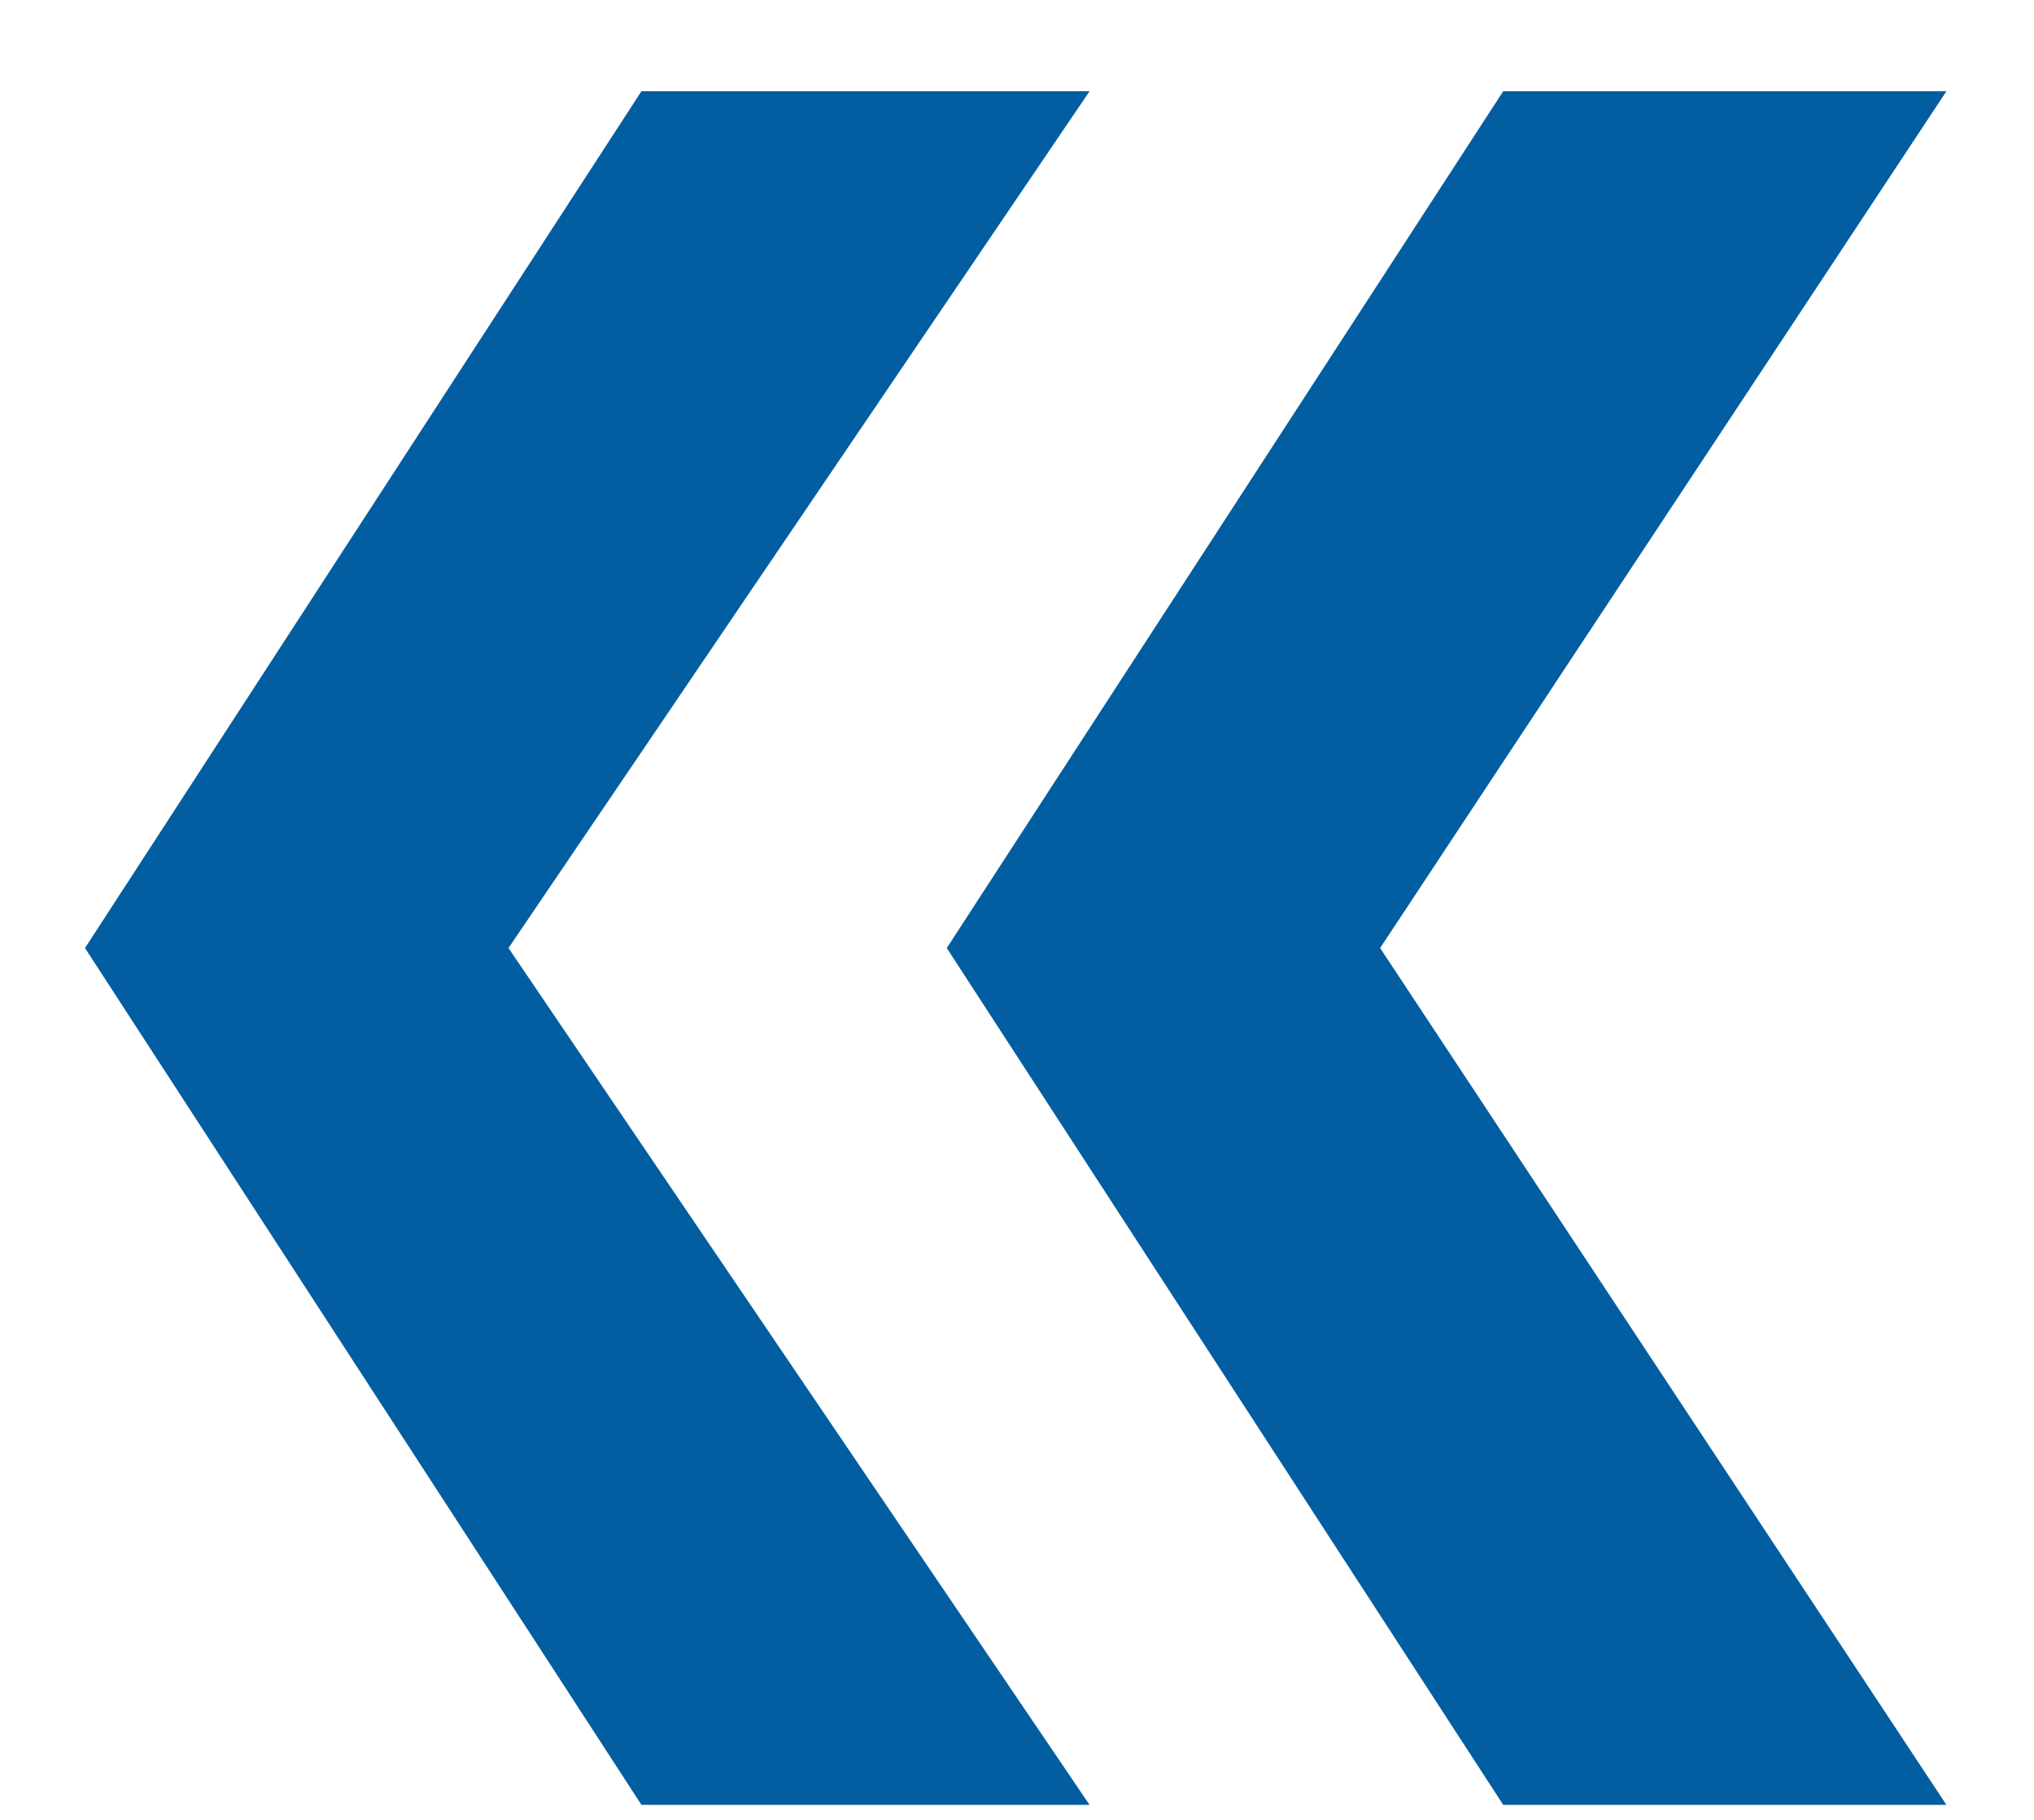 <?xml version="1.0" encoding="UTF-8"?> <svg xmlns="http://www.w3.org/2000/svg" width="19" height="17" viewBox="0 0 19 17" fill="none"> <path d="M10.178 16.86H5.992L0.794 8.856L5.992 0.852H10.178L4.75 8.856L10.178 16.86ZM18.182 16.86H14.042L8.844 8.856L14.042 0.852H18.182L12.892 8.856L18.182 16.86Z" fill="#025EA1"></path> </svg> 